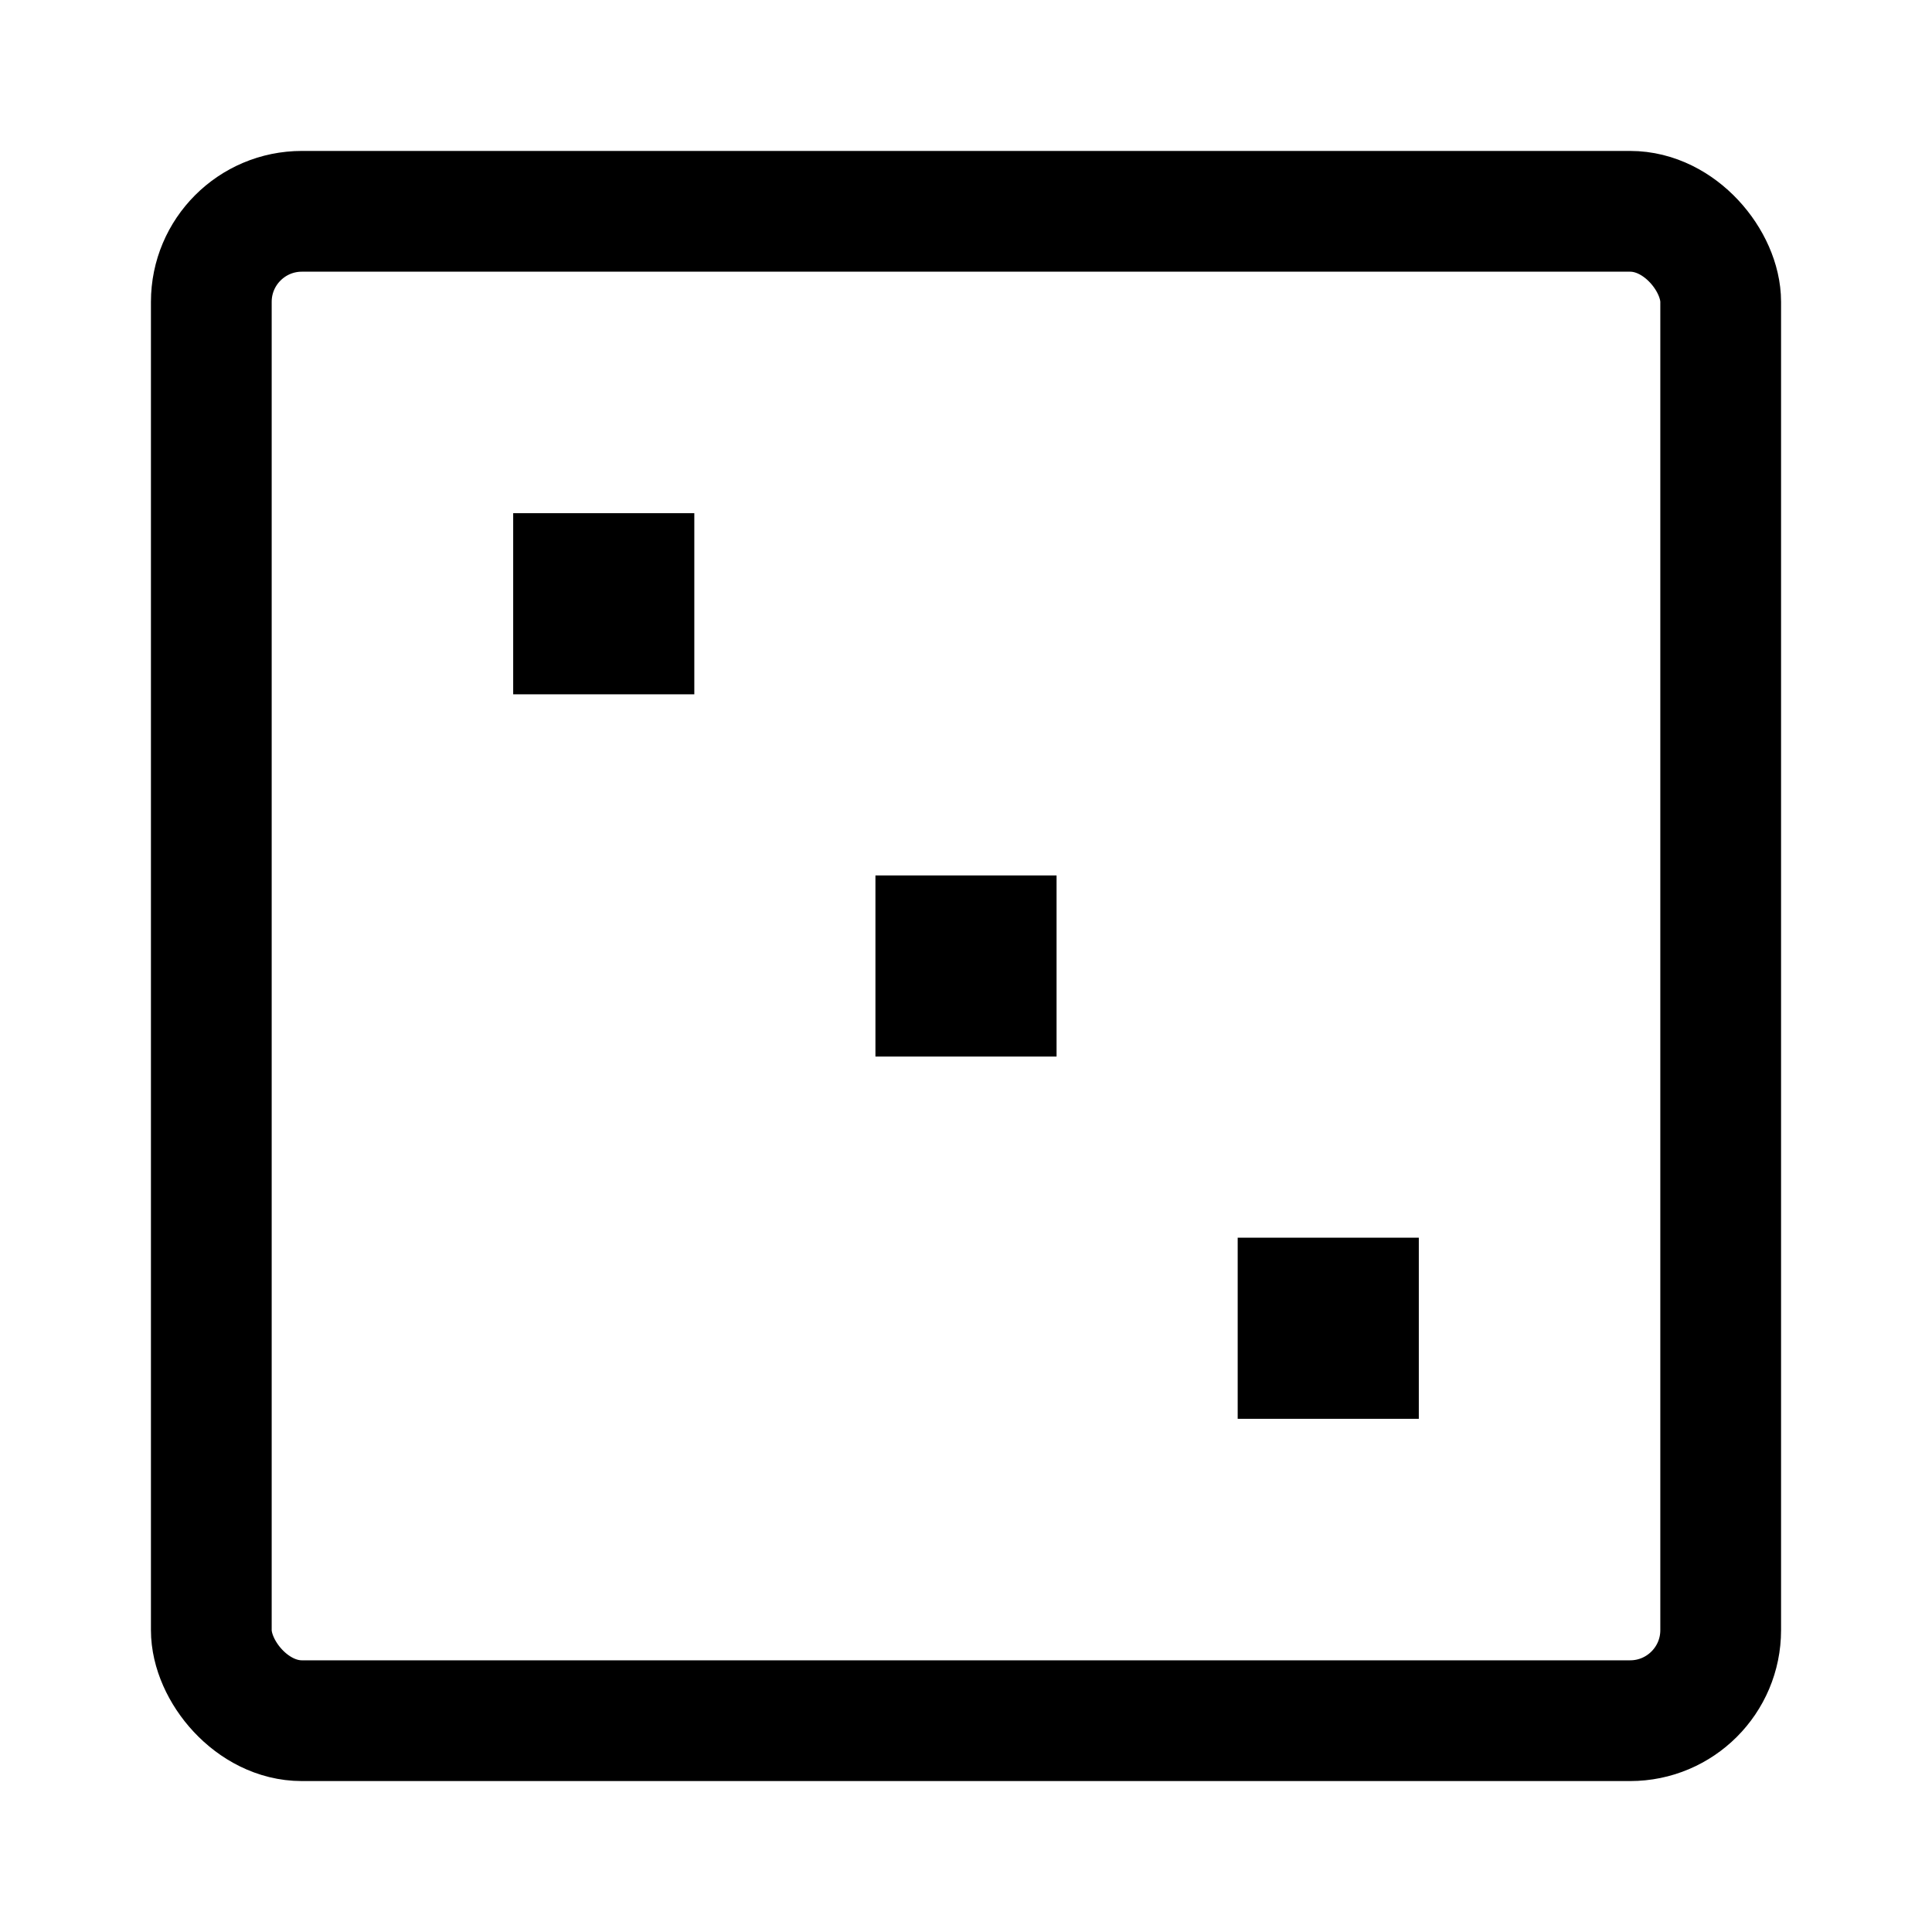 <svg version="1.1" viewBox="0 0 16 16" xmlns="http://www.w3.org/2000/svg">
 <rect x="1.75" y="1.75" width="12.5" height="12.5" ry=".75" fill="none" stroke="currentColor"    />
 <rect x="4.75" y="4.75" width=".5" height=".5" fill="none" stroke="currentColor"    />
 <rect x="7.75" y="7.75" width=".5" height=".5" fill="none" stroke="currentColor"    />
 <rect x="10.75" y="10.75" width=".5" height=".5" fill="none" stroke="currentColor"    />
</svg>
